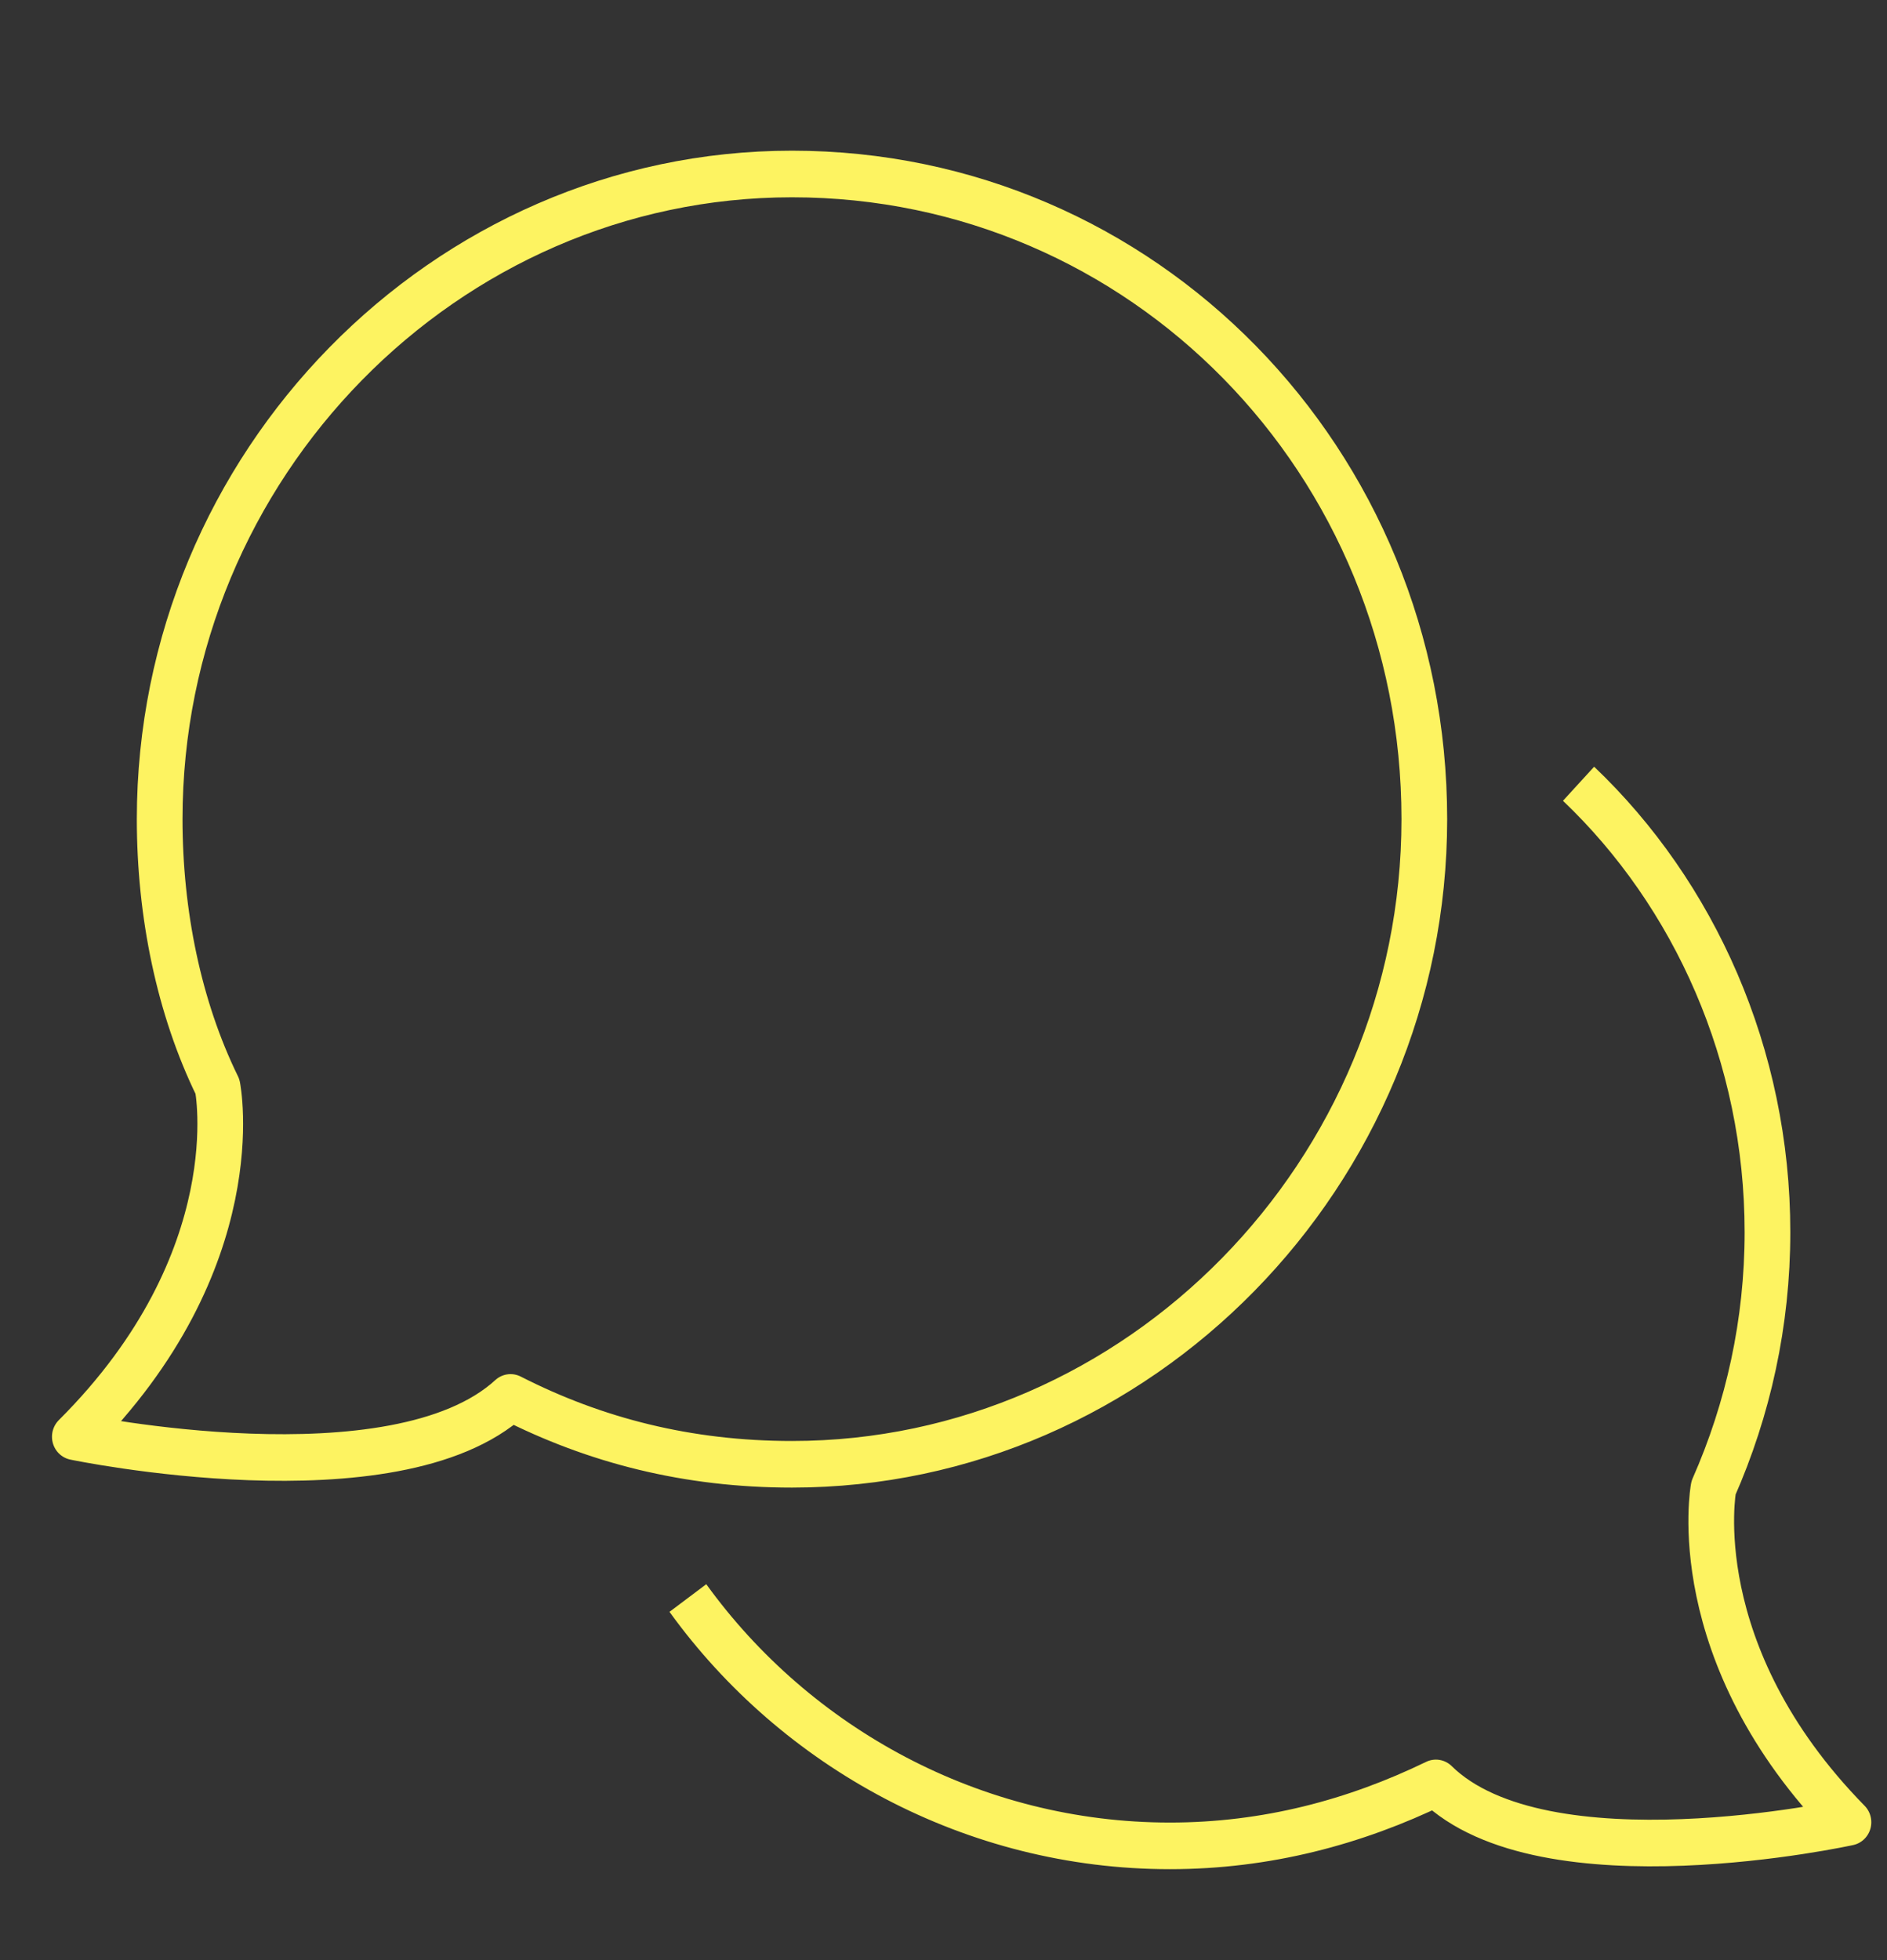 <svg xmlns="http://www.w3.org/2000/svg" xmlns:xlink="http://www.w3.org/1999/xlink" width="52px" height="54px" xml:space="preserve" overflow="hidden" aria-hidden="true"><rect width="100%" height="100%" fill="#333333" stroke="none"/><defs><linearGradient class="cerosgradient" data-cerosgradient="true" id="CerosGradient_idbe3e3e9be" gradientUnits="userSpaceOnUse" x1="50%" y1="100%" x2="50%" y2="0%"><stop offset="0%" stop-color="#d1d1d1"/><stop offset="100%" stop-color="#d1d1d1"/></linearGradient><linearGradient/></defs><g transform="translate(-917 -282)"><g><g><g><g><path d="M42.5 20.188C45.688 23.163 47.706 27.519 47.706 32.3 47.706 34.744 47.175 37.081 46.219 39.206 46.219 39.206 45.369 43.669 49.938 48.237 49.938 48.237 41.544 50.044 38.569 47.175 36.337 48.237 33.894 48.875 31.238 48.875 25.819 48.875 20.931 46.219 17.956 42.181" stroke="#FDF361" stroke-width="1.259" stroke-linecap="butt" stroke-linejoin="round" stroke-miterlimit="10" stroke-opacity="1" fill="none" fill-rule="nonzero" transform="matrix(1 0 0 1.02 918 283)"/><path d="M1.062 37.825C1.062 37.825 9.881 39.631 13.069 36.763 15.406 37.931 17.956 38.569 20.825 38.569 30.387 38.569 38.25 30.706 38.25 21.144 38.25 11.475 30.494 3.719 20.825 3.719 11.262 3.719 3.4 11.581 3.4 21.144 3.4 23.694 3.931 26.244 4.994 28.369 4.994 28.369 5.95 33.044 1.062 37.825Z" stroke="#FDF361" stroke-width="1.259" stroke-linecap="butt" stroke-linejoin="round" stroke-miterlimit="10" stroke-opacity="1" fill="none" fill-rule="nonzero" transform="matrix(1 0 0 1.02 918 283)"/></g></g></g></g></g></svg>